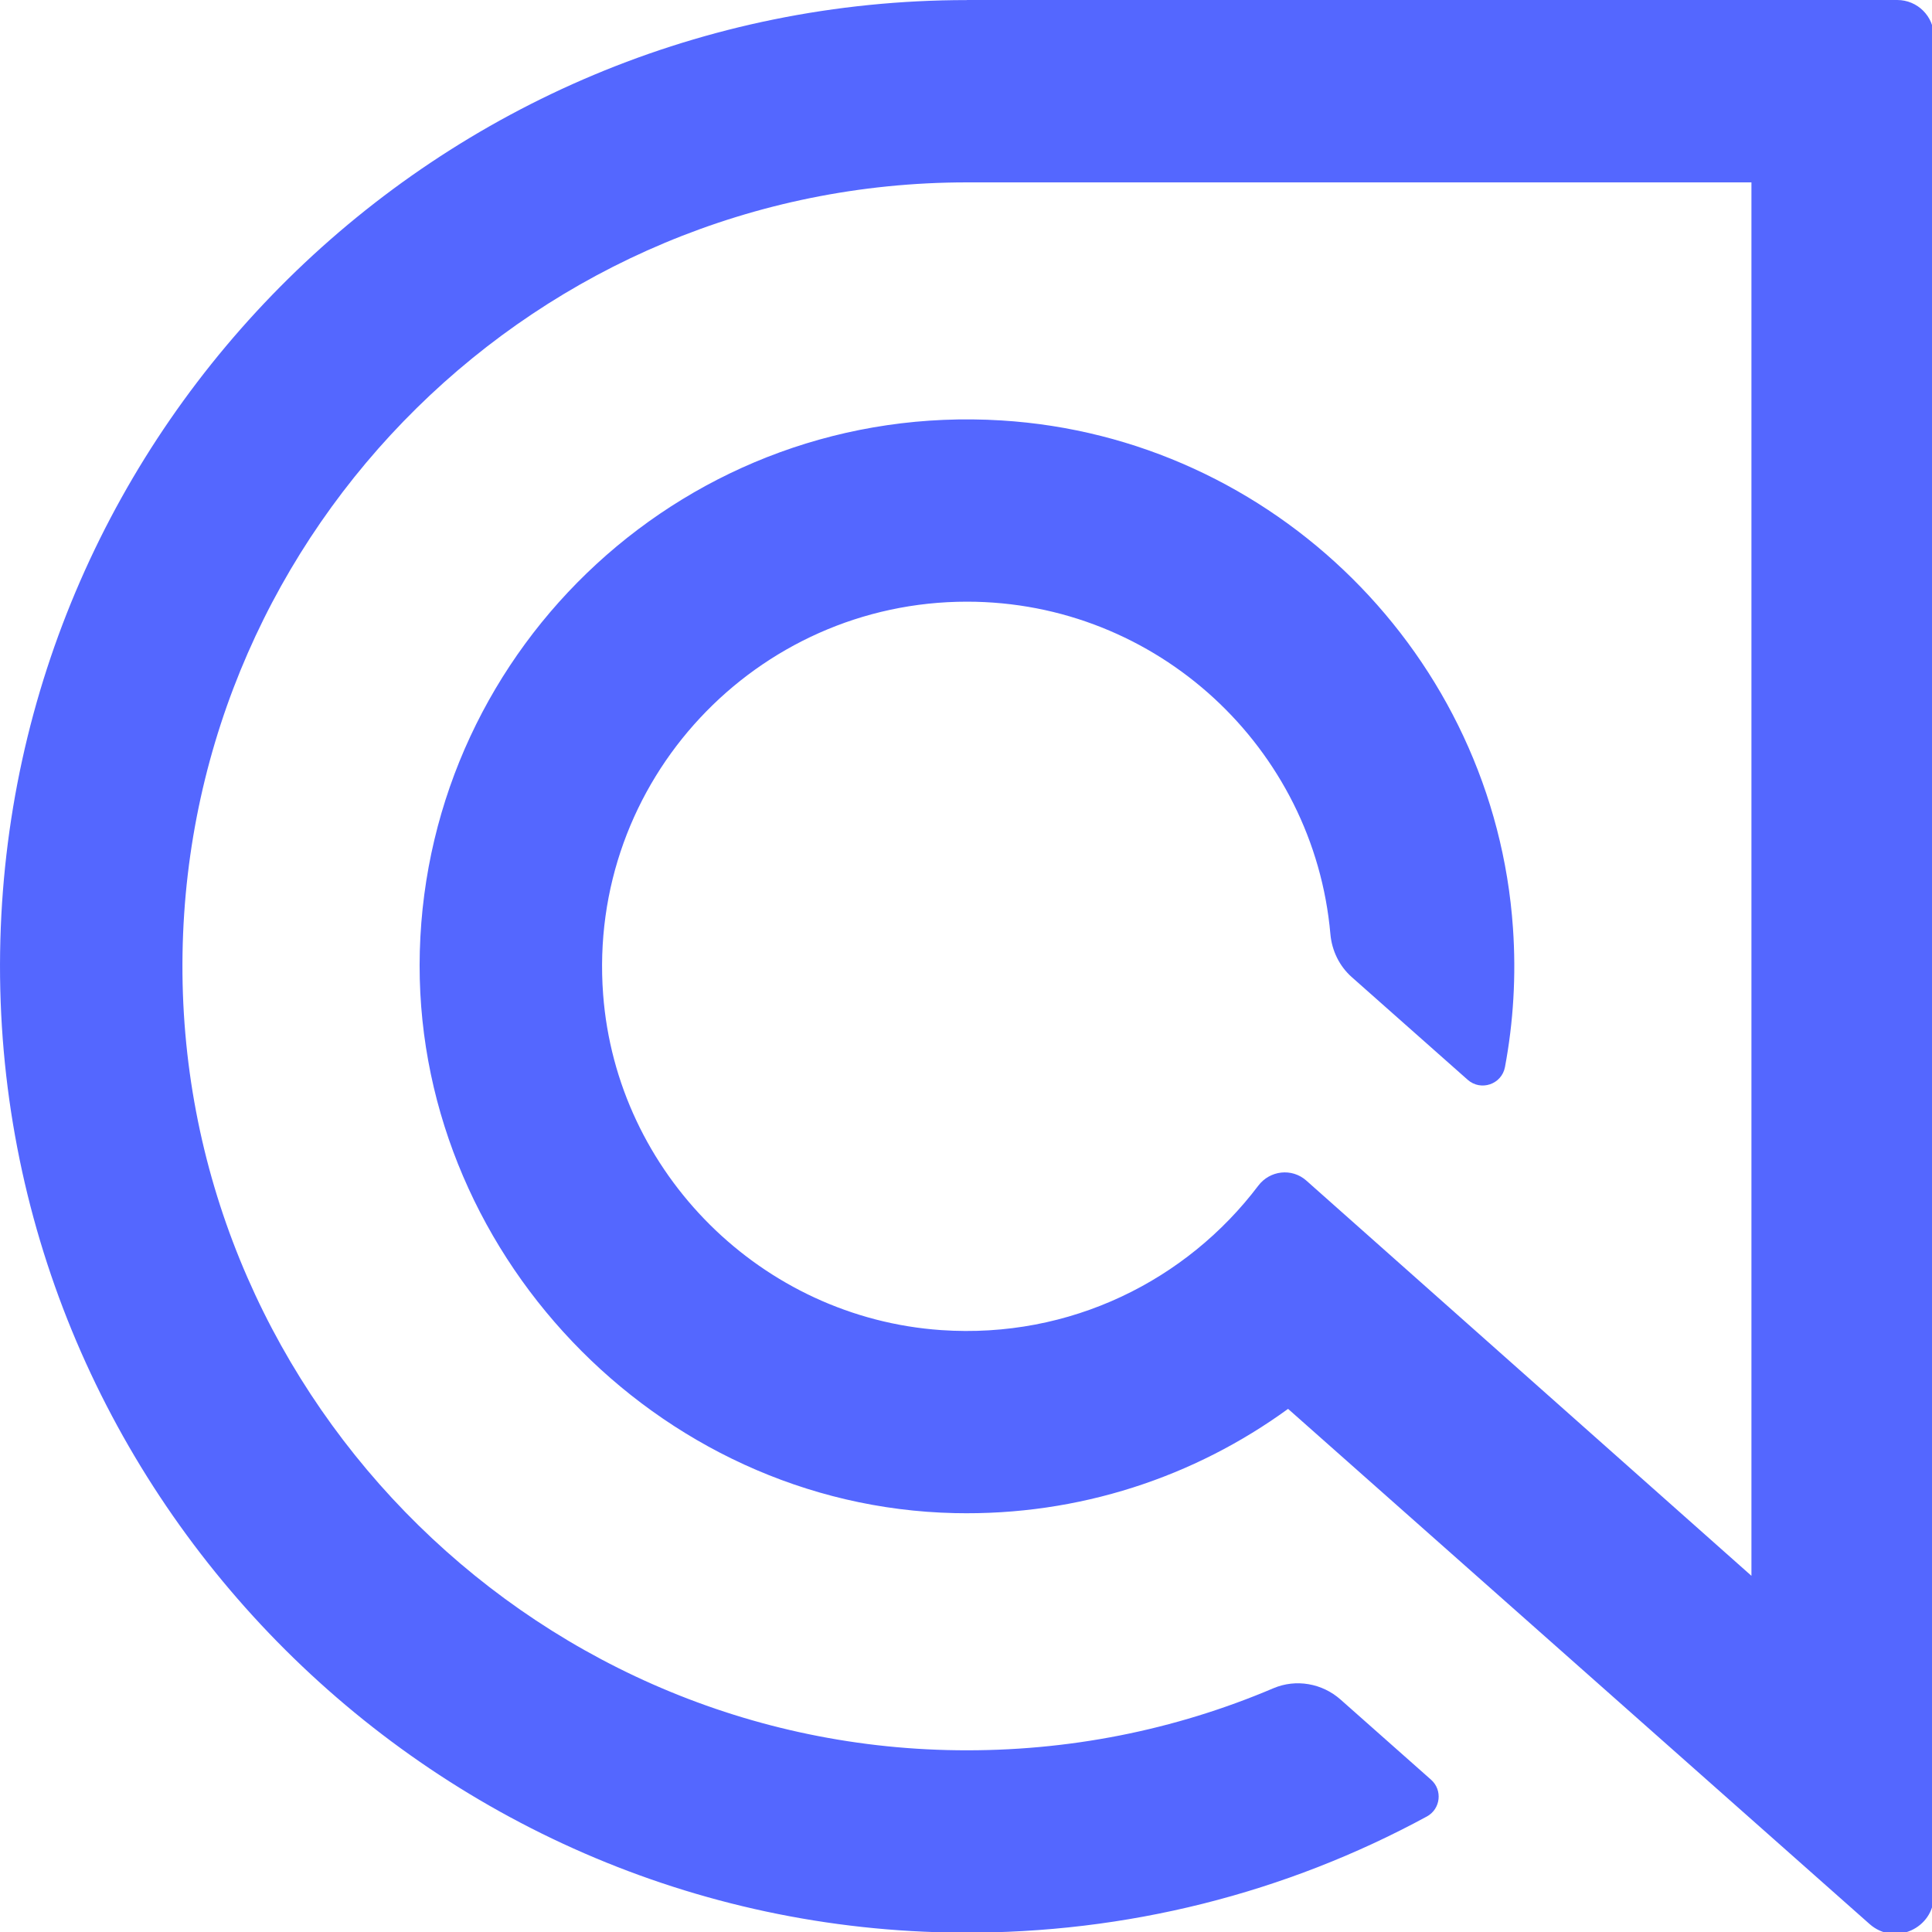 <?xml version="1.0" encoding="UTF-8" standalone="no"?>
<!DOCTYPE svg PUBLIC "-//W3C//DTD SVG 1.1//EN" "http://www.w3.org/Graphics/SVG/1.1/DTD/svg11.dtd">
<svg width="100%" height="100%" viewBox="0 0 20 20" version="1.1" xmlns="http://www.w3.org/2000/svg" xmlns:xlink="http://www.w3.org/1999/xlink" xml:space="preserve" xmlns:serif="http://www.serif.com/" style="fill-rule:evenodd;clip-rule:evenodd;stroke-linejoin:round;stroke-miterlimit:2;">
    <g id="Algolia" transform="matrix(0.385,0,0,0.385,0,0)">
        <path d="M25.999,0.002C11.791,0.002 0.208,11.45 0.003,25.601C-0.205,39.973 11.463,51.882 25.846,51.965C30.288,51.991 34.566,50.905 38.366,48.842C38.736,48.641 38.794,48.131 38.478,47.853L36.045,45.698C35.551,45.26 34.847,45.136 34.239,45.394C31.587,46.522 28.705,47.098 25.735,47.061C14.113,46.919 4.722,37.255 4.908,25.642C5.091,14.175 14.482,4.904 25.999,4.904L47.093,4.904L47.093,42.371L35.125,31.744C34.738,31.4 34.145,31.468 33.833,31.881C31.912,34.422 28.782,36.003 25.306,35.764C20.485,35.431 16.578,31.552 16.217,26.736C15.785,20.991 20.341,16.178 25.999,16.178C31.117,16.178 35.332,20.114 35.772,25.117C35.812,25.562 36.013,25.977 36.347,26.273L39.464,29.034C39.818,29.347 40.379,29.156 40.466,28.691C40.691,27.49 40.77,26.239 40.681,24.955C40.18,17.64 34.25,11.755 26.927,11.305C18.53,10.788 11.511,17.351 11.288,25.578C11.07,33.597 17.645,40.508 25.669,40.685C29.019,40.759 32.125,39.707 34.634,37.882L50.271,51.735C50.942,52.329 52,51.853 52,50.958L52,0.986C52,0.441 51.559,0 51.013,0L25.999,0L25.999,0.002Z" style="fill:rgb(84,103,255);fill-rule:nonzero;"/>
    </g>
</svg>
